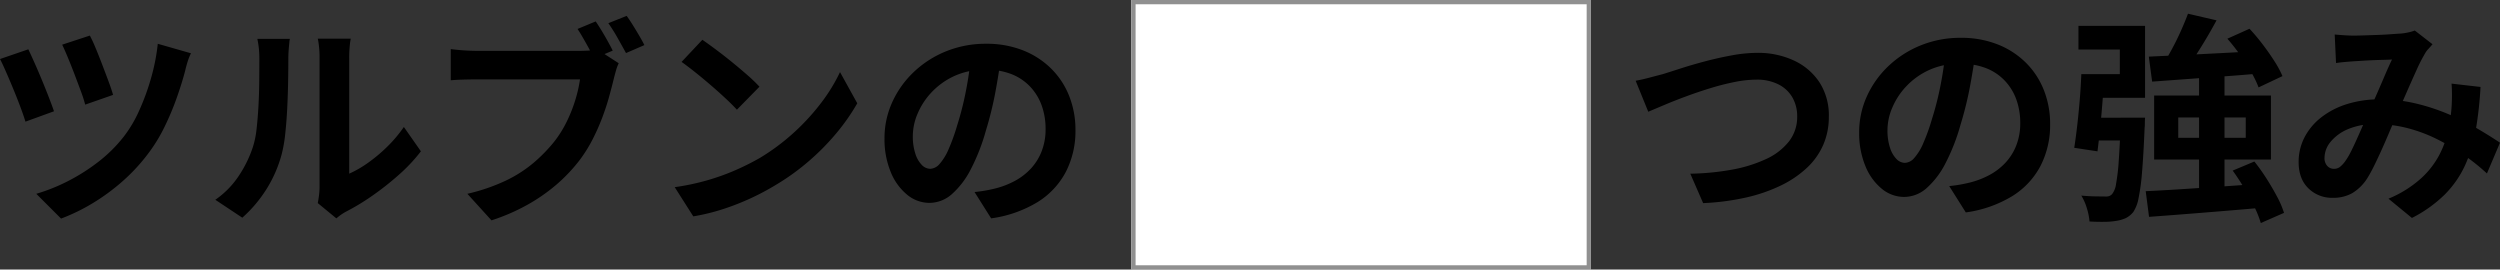 <svg xmlns="http://www.w3.org/2000/svg" width="881.207" height="95" viewBox="0 0 881.207 95">
  <rect x="0" y="0" width="881.207" height="95" fill="#333333" stroke="none"/>
  <g id="グループ_2397" data-name="グループ 2397" transform="translate(-537.226 -3469.743)">
    <g id="グループ_2204" data-name="グループ 2204" transform="translate(-67 -372.55)">
      <path id="パス_11900" data-name="パス 11900" d="M-158.106-60.762a44.215,44.215,0,0,1,1.911,4.095q1.131,2.691,2.34,5.85t2.3,6.084q1.092,2.925,1.638,4.875l-9.828,3.432a47.136,47.136,0,0,0-1.521-4.719q-1.053-2.847-2.223-5.928t-2.34-5.889q-1.17-2.808-2.028-4.6Zm35.646,6.24a20.042,20.042,0,0,0-1.209,3.042q-.507,1.638-.819,3.042-1.092,4.212-2.925,9.438a96.316,96.316,0,0,1-4.368,10.413,56.266,56.266,0,0,1-5.811,9.477,64.907,64.907,0,0,1-9.087,9.789A72.646,72.646,0,0,1-157.17-1.638a67.791,67.791,0,0,1-11.076,5.382l-8.736-8.736A64.1,64.1,0,0,0-166.023-9.36a67.733,67.733,0,0,0,10.764-6.786,50.341,50.341,0,0,0,9.087-8.97,44.3,44.3,0,0,0,5.421-9.126,82.2,82.2,0,0,0,4.212-11.5,70.375,70.375,0,0,0,2.379-12.129Zm-57.33-1.4q.858,1.794,2.145,4.68t2.613,6.084q1.326,3.2,2.457,6.123t1.833,4.953L-180.8-30.42q-.468-1.56-1.287-3.822t-1.872-4.914q-1.053-2.652-2.145-5.226t-2.028-4.68q-.936-2.106-1.638-3.432ZM-77.766-1.716q.234-1.17.429-2.691a24.2,24.2,0,0,0,.2-3.081V-52.962a33.686,33.686,0,0,0-.273-4.6,18.283,18.283,0,0,0-.351-2.106h11.622a17.628,17.628,0,0,0-.312,2.145,40.26,40.26,0,0,0-.234,4.641V-12.09a38.46,38.46,0,0,0,6.63-3.822,55.189,55.189,0,0,0,6.747-5.655,46.8,46.8,0,0,0,5.889-6.981l6.006,8.58A58.408,58.408,0,0,1-49.179-11.7a99.519,99.519,0,0,1-9.4,7.41A80.3,80.3,0,0,1-67.86,1.326a18.827,18.827,0,0,0-2.028,1.287q-.78.585-1.326,1.053Zm-36.114-1.17a31.012,31.012,0,0,0,8.424-8.658,41.8,41.8,0,0,0,4.836-9.984,31.707,31.707,0,0,0,1.287-6.357q.429-3.783.663-8.112t.273-8.58q.039-4.251.039-7.839a35.434,35.434,0,0,0-.195-4.017q-.195-1.677-.507-3.159h11.466a6.806,6.806,0,0,0-.195,1.287q-.117,1.131-.234,2.652t-.117,3.159q0,3.432-.078,7.995t-.312,9.321q-.234,4.758-.7,9.009a50.6,50.6,0,0,1-1.248,7.215A45.155,45.155,0,0,1-95.823-6.669a46.71,46.71,0,0,1-8.541,10.1ZM20.2-65.754q1.014,1.482,2.145,3.354t2.145,3.705q1.014,1.833,1.716,3.237l-6.552,2.73q-.78-1.56-1.755-3.354t-2.028-3.627Q14.82-61.542,13.806-63.1Zm10.92-1.95q1.014,1.4,2.184,3.276t2.262,3.744q1.092,1.872,1.794,3.276L30.888-54.6q-1.326-2.418-3-5.382a58.318,58.318,0,0,0-3.237-5.148ZM28.314-51.012a14.952,14.952,0,0,0-.975,2.613q-.429,1.521-.741,2.769-.7,2.886-1.677,6.435T22.5-31.824a74.593,74.593,0,0,1-3.354,7.566,50.3,50.3,0,0,1-4.329,7.02A57.129,57.129,0,0,1,6.669-8.5,62.332,62.332,0,0,1-3.783-1.17,70.146,70.146,0,0,1-16.536,4.368l-8.5-9.36a67.071,67.071,0,0,0,13.455-4.6,45.794,45.794,0,0,0,9.789-6.24,55.235,55.235,0,0,0,7.332-7.488,39.752,39.752,0,0,0,4.446-7.1A51.256,51.256,0,0,0,13.026-38.1a47.8,47.8,0,0,0,1.638-7.215h-36.27q-2.73,0-5.226.078t-4.056.234V-56q1.17.156,2.847.312t3.432.234q1.755.078,3,.078H14.508q1.17,0,2.847-.078A13.386,13.386,0,0,0,20.592-56ZM57.8-59.28q2.028,1.4,4.758,3.432t5.655,4.407q2.925,2.379,5.5,4.641a54.413,54.413,0,0,1,4.212,4.056l-7.956,8.112q-1.482-1.638-3.9-3.9t-5.226-4.68q-2.808-2.418-5.538-4.6T50.466-51.48ZM48.048-7.332A82.607,82.607,0,0,0,59.514-9.75,79.944,79.944,0,0,0,69.5-13.338a90.779,90.779,0,0,0,8.424-4.212A75.43,75.43,0,0,0,90.09-26.6a77.558,77.558,0,0,0,9.672-10.569,59.784,59.784,0,0,0,6.552-10.725l6.084,11a72.624,72.624,0,0,1-7.293,10.452A83.938,83.938,0,0,1,95.316-16.5,81.533,81.533,0,0,1,83.538-8.034a88.444,88.444,0,0,1-8.58,4.563A87.727,87.727,0,0,1,65.247.351,73.209,73.209,0,0,1,54.6,2.964ZM163.1-53.43q-.78,5.928-2.028,12.636a122.922,122.922,0,0,1-3.354,13.572,69.719,69.719,0,0,1-5.3,13.572,29.751,29.751,0,0,1-6.669,8.775,11.976,11.976,0,0,1-7.917,3.081,12.344,12.344,0,0,1-7.917-2.925,19.979,19.979,0,0,1-5.772-8.073,30.183,30.183,0,0,1-2.145-11.7,30.552,30.552,0,0,1,2.73-12.792,34.031,34.031,0,0,1,7.6-10.647,36.056,36.056,0,0,1,11.388-7.293,36.975,36.975,0,0,1,14.079-2.652,34.709,34.709,0,0,1,13.065,2.34,29.406,29.406,0,0,1,9.945,6.474,28.1,28.1,0,0,1,6.318,9.672,32.236,32.236,0,0,1,2.184,11.934,31.407,31.407,0,0,1-3.354,14.664,27.725,27.725,0,0,1-9.945,10.686,42.643,42.643,0,0,1-16.419,5.772l-5.85-9.282q2.262-.234,3.978-.546t3.276-.7a29.683,29.683,0,0,0,6.981-2.691,21.787,21.787,0,0,0,5.655-4.368,19.11,19.11,0,0,0,3.783-6.123,21.134,21.134,0,0,0,1.365-7.722,24.266,24.266,0,0,0-1.4-8.424,18.965,18.965,0,0,0-4.134-6.669,18.215,18.215,0,0,0-6.63-4.368,24.568,24.568,0,0,0-8.97-1.521,25.718,25.718,0,0,0-11,2.223,25.746,25.746,0,0,0-8.034,5.733,25.171,25.171,0,0,0-4.953,7.566,20.216,20.216,0,0,0-1.677,7.722,19.5,19.5,0,0,0,.936,6.513,9.858,9.858,0,0,0,2.3,3.9,4.21,4.21,0,0,0,2.925,1.287,4.557,4.557,0,0,0,3.237-1.677,18.708,18.708,0,0,0,3.159-5.109,69.122,69.122,0,0,0,3.12-8.658A106.535,106.535,0,0,0,150.7-41.262a122.245,122.245,0,0,0,1.794-12.48Z" transform="translate(794 3915.596)"/>
      <path id="パス_11899" data-name="パス 11899" d="M-151.788-42.744q2.184-.39,4.836-1.092t4.758-1.248q2.262-.7,6.123-1.95t8.541-2.5q4.68-1.248,9.555-2.145a50.4,50.4,0,0,1,9.087-.9A29.942,29.942,0,0,1-96.1-49.92a21.682,21.682,0,0,1,9.048,7.644A21.46,21.46,0,0,1-83.694-30.03a24.563,24.563,0,0,1-1.95,9.828,24.468,24.468,0,0,1-5.733,8.112,36.89,36.89,0,0,1-9.165,6.24A56.7,56.7,0,0,1-112.827-1.6,85.1,85.1,0,0,1-128,.39l-4.524-10.374a89.307,89.307,0,0,0,14.781-1.443,48.738,48.738,0,0,0,11.973-3.744,21.7,21.7,0,0,0,8.034-6.2,14.02,14.02,0,0,0,2.886-8.814,13.255,13.255,0,0,0-1.638-6.591,11.692,11.692,0,0,0-4.875-4.641,16.73,16.73,0,0,0-7.917-1.716,39.189,39.189,0,0,0-7.566.819,85.952,85.952,0,0,0-8.463,2.145q-4.329,1.326-8.463,2.847t-7.644,3q-3.51,1.482-5.928,2.5ZM-31.9-53.43q-.78,5.928-2.028,12.636a122.922,122.922,0,0,1-3.354,13.572,69.719,69.719,0,0,1-5.3,13.572,29.751,29.751,0,0,1-6.669,8.775,11.976,11.976,0,0,1-7.917,3.081,12.344,12.344,0,0,1-7.917-2.925,19.979,19.979,0,0,1-5.772-8.073,30.183,30.183,0,0,1-2.145-11.7,30.552,30.552,0,0,1,2.73-12.792,34.031,34.031,0,0,1,7.6-10.647,36.056,36.056,0,0,1,11.388-7.293,36.975,36.975,0,0,1,14.079-2.652,34.709,34.709,0,0,1,13.065,2.34A29.406,29.406,0,0,1-14.2-49.062,28.1,28.1,0,0,1-7.878-39.39,32.236,32.236,0,0,1-5.694-27.456,31.407,31.407,0,0,1-9.048-12.792,27.725,27.725,0,0,1-18.993-2.106,42.643,42.643,0,0,1-35.412,3.666l-5.85-9.282Q-39-5.85-37.284-6.162t3.276-.7a29.683,29.683,0,0,0,6.981-2.691,21.787,21.787,0,0,0,5.655-4.368,19.11,19.11,0,0,0,3.783-6.123,21.134,21.134,0,0,0,1.365-7.722,24.266,24.266,0,0,0-1.4-8.424,18.965,18.965,0,0,0-4.134-6.669,18.215,18.215,0,0,0-6.63-4.368,24.568,24.568,0,0,0-8.97-1.521,25.718,25.718,0,0,0-11,2.223,25.746,25.746,0,0,0-8.034,5.733,25.171,25.171,0,0,0-4.953,7.566,20.216,20.216,0,0,0-1.677,7.722,19.5,19.5,0,0,0,.936,6.513,9.858,9.858,0,0,0,2.3,3.9,4.21,4.21,0,0,0,2.925,1.287,4.557,4.557,0,0,0,3.237-1.677,18.708,18.708,0,0,0,3.159-5.109,69.118,69.118,0,0,0,3.12-8.658A106.533,106.533,0,0,0-44.3-41.262a122.246,122.246,0,0,0,1.794-12.48ZM42.9-66.378l10.062,2.34q-1.716,3.2-3.666,6.474t-3.861,6.2q-1.911,2.925-3.627,5.265l-7.8-2.34q1.638-2.5,3.315-5.616t3.12-6.357Q41.886-63.648,42.9-66.378ZM29.094-51.246l11.583-.546q6.591-.312,13.962-.7l14.7-.78L69.264-45.4q-6.864.624-13.884,1.131t-13.416.975l-11.7.858Zm27.69-6.318,7.8-3.51a70.587,70.587,0,0,1,4.6,5.46q2.262,2.964,4.134,5.889a35.762,35.762,0,0,1,2.886,5.343L67.782-40.4a36.063,36.063,0,0,0-2.574-5.343q-1.716-3-3.939-6.123A71.278,71.278,0,0,0,56.784-57.564ZM28-3.822q5.226-.234,11.973-.663t14.2-.936q7.449-.507,14.781-1.053v8.5q-7.1.624-14.235,1.209T41.067,4.329q-6.513.507-11.895.9Zm30.654-7.254,7.644-3.2a68.919,68.919,0,0,1,4.251,5.967q2.067,3.237,3.744,6.4a32.653,32.653,0,0,1,2.457,5.733L68.562,7.41A34.723,34.723,0,0,0,66.3,1.716q-1.56-3.2-3.549-6.552T58.656-11.076ZM39.468-29.8v7.176h23.79V-29.8Zm-8.5-7.722H72.15v22.542H30.966Zm-11.778,7.8h8.58l-.039.624q-.039.624-.039,1.482a12.148,12.148,0,0,1-.078,1.482q-.39,9.438-.9,15.483a73.782,73.782,0,0,1-1.248,9.36,13.233,13.233,0,0,1-1.833,4.8,8.036,8.036,0,0,1-2.691,2.184,12.9,12.9,0,0,1-3.237.936,25.025,25.025,0,0,1-4.173.351Q11,7.02,8.19,6.864a21.882,21.882,0,0,0-.936-4.68A18.473,18.473,0,0,0,5.3-2.262q2.574.234,4.8.273t3.393.039a4.142,4.142,0,0,0,1.56-.117,2.614,2.614,0,0,0,1.17-.819A7.461,7.461,0,0,0,17.55-6.4a70.518,70.518,0,0,0,.936-8.034q.39-5.3.7-13.962ZM5.3-45.084h8.19q-.312,4.446-.7,9.438t-.858,9.594q-.468,4.6-.936,8.19L2.808-19.11q.546-3.432,1.053-7.878t.9-9.2Q5.148-40.95,5.3-45.084ZM7.722-29.718H22.854v8.034H6.786ZM46.8-44.928h8.97v43.29L46.8-1.4ZM7.176-45.084h11.7v-8.658H4.29v-8.346H27.768v25.35H7.176ZM94.614-59.046q1.638.156,3.471.273t3.081.117q1.716,0,3.939-.078t4.563-.156q2.34-.078,4.446-.234t3.432-.234a18.252,18.252,0,0,0,2.847-.39,16.855,16.855,0,0,0,2.457-.7l6.24,4.836q-.78.936-1.482,1.677a7.641,7.641,0,0,0-1.17,1.6,58.416,58.416,0,0,0-3.042,5.967q-1.716,3.783-3.627,8.151t-3.705,8.5q-1.17,2.652-2.418,5.616t-2.574,5.889q-1.326,2.925-2.574,5.46T106.08-8.346a16.234,16.234,0,0,1-5.226,5.187,13.591,13.591,0,0,1-6.942,1.677,11.784,11.784,0,0,1-8.58-3.354Q81.9-8.19,81.9-14.118a18.68,18.68,0,0,1,2.106-8.736,21.392,21.392,0,0,1,5.967-7.059,28.551,28.551,0,0,1,9.087-4.641,38.184,38.184,0,0,1,11.466-1.638,54.467,54.467,0,0,1,13.1,1.56,72.452,72.452,0,0,1,11.817,3.978,92.285,92.285,0,0,1,9.906,5.031q4.407,2.613,7.527,4.719l-4.6,10.842A70.926,70.926,0,0,0,140.4-16.38a80.3,80.3,0,0,0-9.321-5.577,52.8,52.8,0,0,0-10.53-4.017,44.911,44.911,0,0,0-11.583-1.482,23.725,23.725,0,0,0-9.711,1.794,15.71,15.71,0,0,0-6.123,4.485A8.951,8.951,0,0,0,91.026-15.6,4,4,0,0,0,92-12.714,3.089,3.089,0,0,0,94.3-11.7a3.484,3.484,0,0,0,2.106-.624,9.88,9.88,0,0,0,1.95-2.106,24.322,24.322,0,0,0,1.989-3.354q.975-1.95,2.028-4.29t2.106-4.758q1.053-2.418,2.067-4.68,1.4-3.12,2.886-6.513t2.847-6.591q1.365-3.2,2.535-5.616-1.17.078-2.886.117T108.3-50q-1.911.078-3.744.195t-3.159.195q-1.17.078-3,.234t-3.315.39Zm51.4,18.486a131.279,131.279,0,0,1-1.677,15.171,50.653,50.653,0,0,1-3.822,12.558A35.707,35.707,0,0,1,133.38-2.613a46.255,46.255,0,0,1-11.544,8.229L113.568-1.17a40.044,40.044,0,0,0,11.5-7.176,30.4,30.4,0,0,0,6.552-8.5,34.956,34.956,0,0,0,3.081-8.7,59.779,59.779,0,0,0,1.092-7.683q.156-2.262.156-4.485T135.8-41.73Z" transform="translate(1332.553 3913.5)"/>
    </g>
    <g id="長方形_987" data-name="長方形 987" transform="translate(936 3469.743)" fill="#fff" stroke="#909090" stroke-width="1.5">
      <rect width="162" height="95" stroke="none"/>
      <rect x="0.75" y="0.75" width="160.5" height="93.5" fill="none"/>
    </g>
  </g>
</svg>
